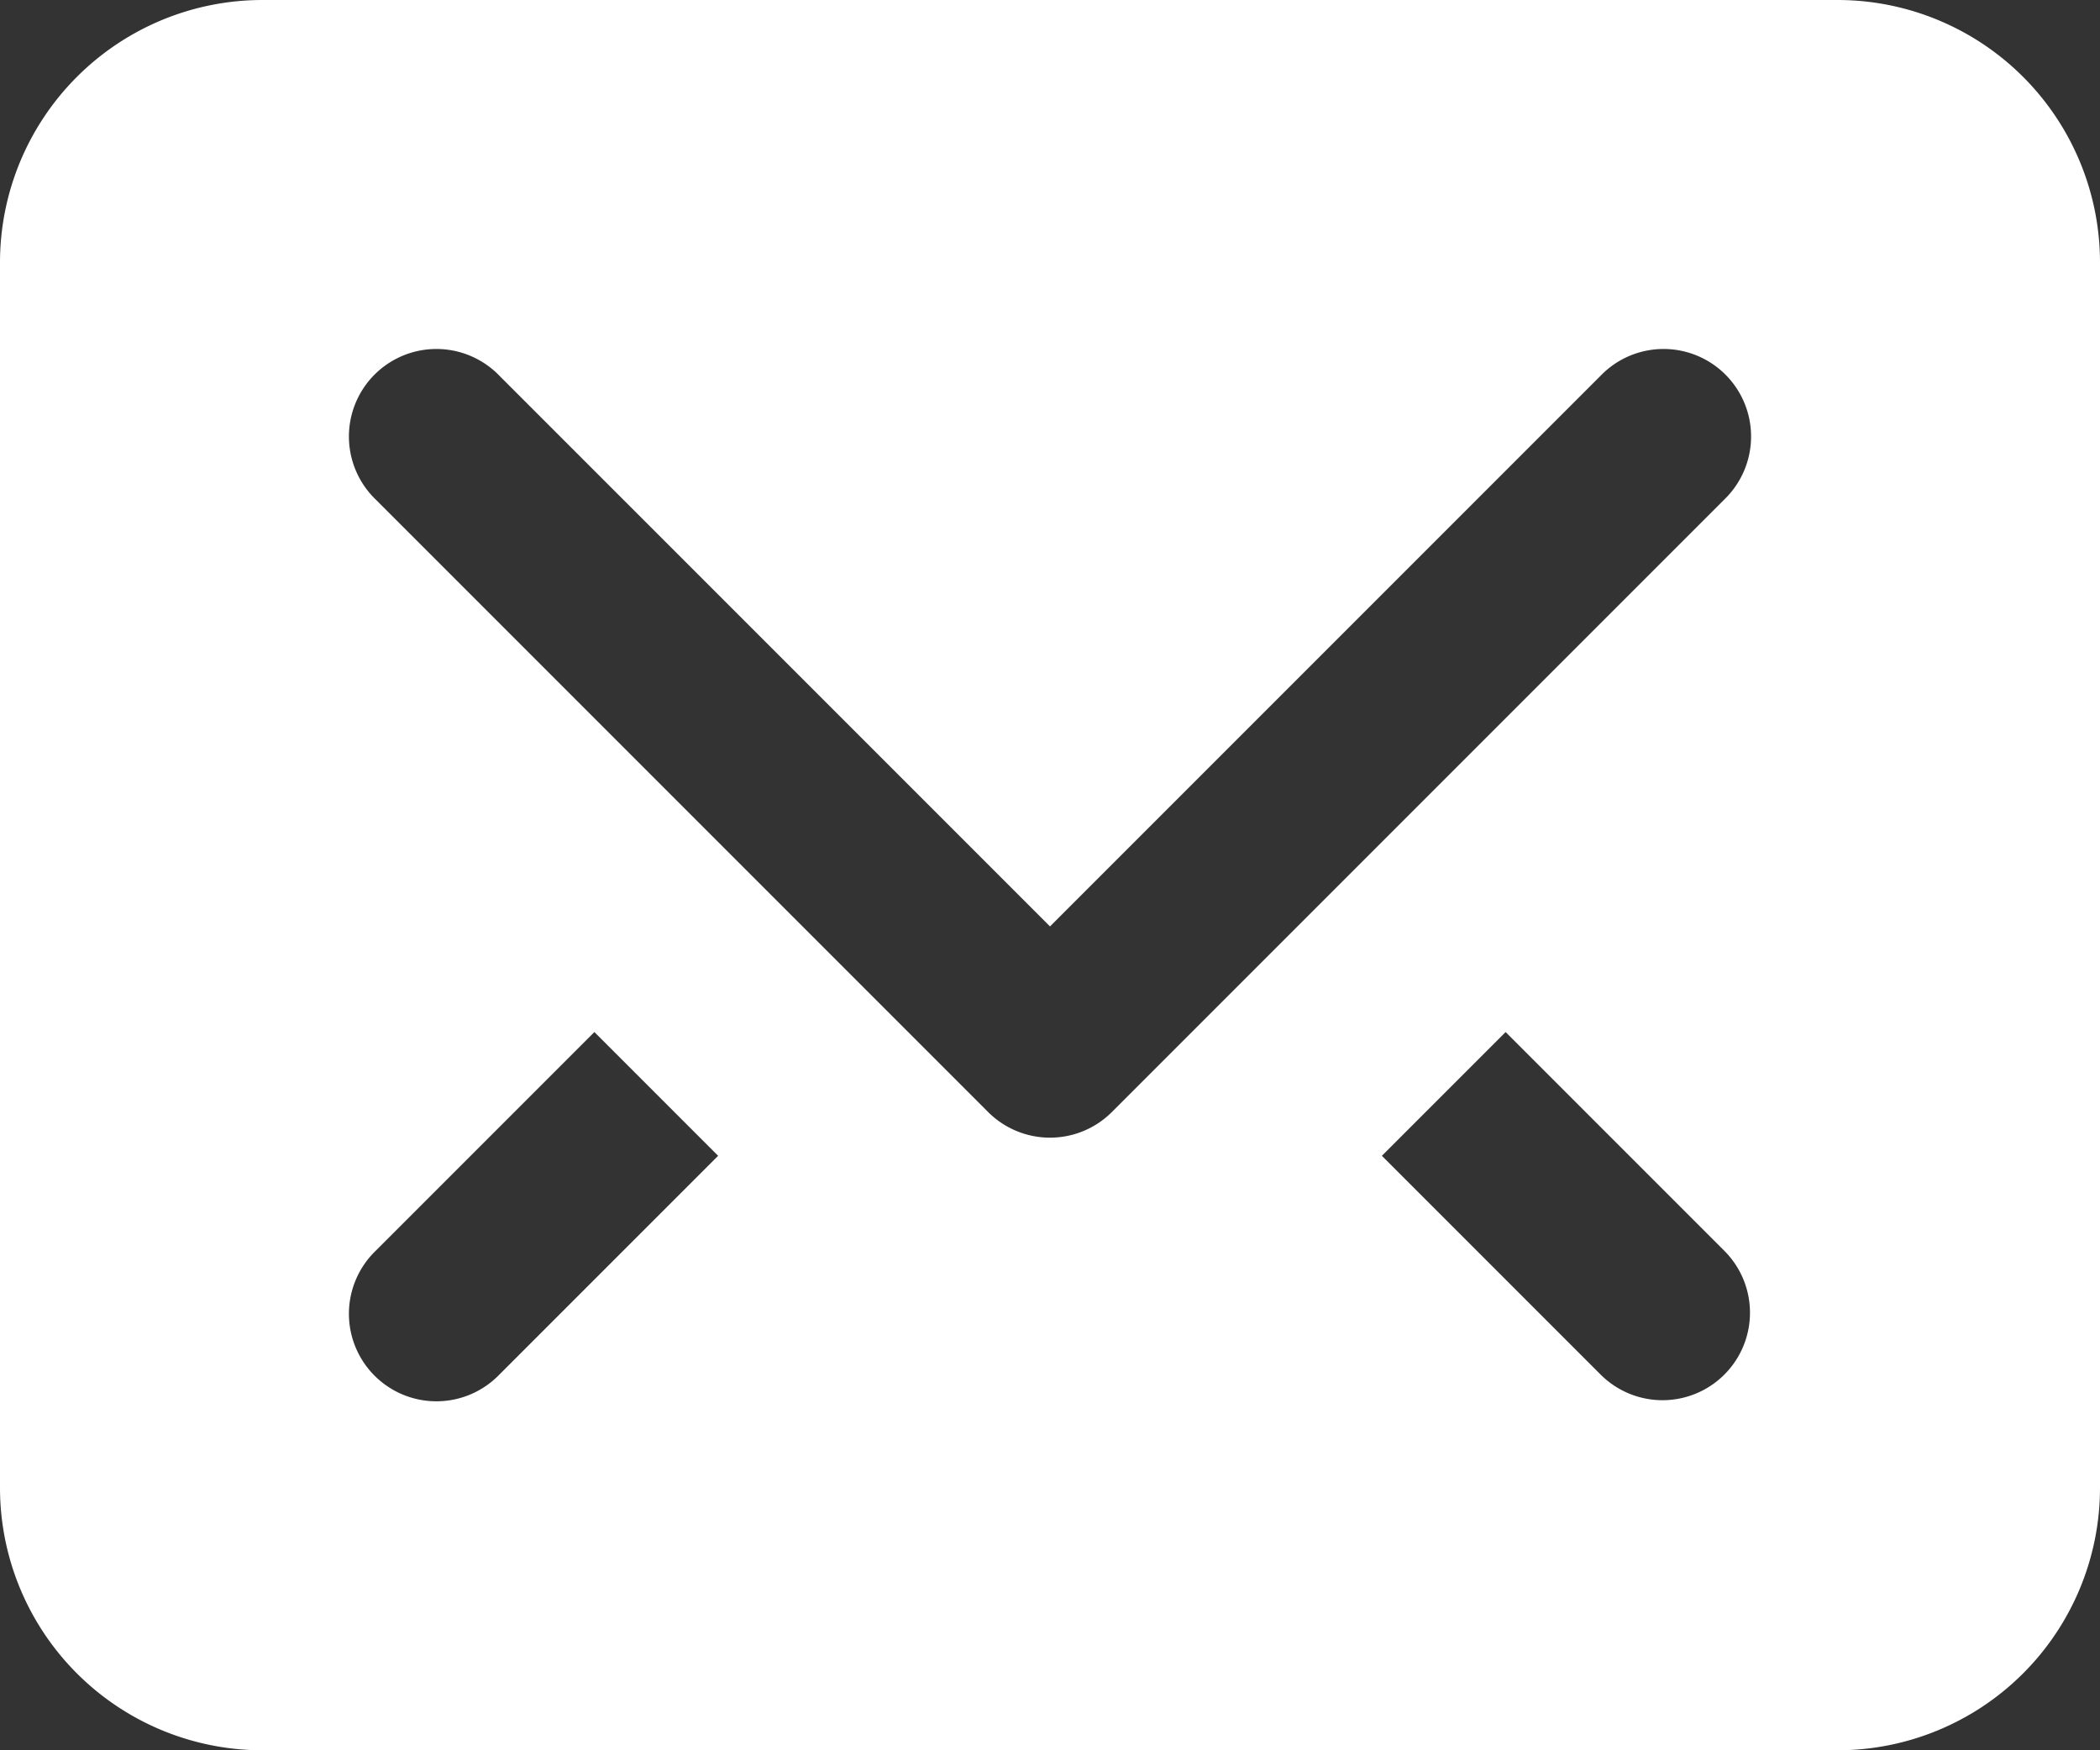 <svg xmlns="http://www.w3.org/2000/svg" width="24" height="20" viewBox="0 0 24 20">
    <rect x="0" y="0" width="24" height="20" fill="#333333" stroke="none"/>
    <defs>
        <style>
            .cls-1{fill:#fff}
        </style>
    </defs>
    <g id="email_1_" data-name="email (1)" transform="translate(0 -2)">
        <path id="Path_90" d="M21 2H3a3 3 0 0 0-3 3v14a3 3 0 0 0 3 3h18a3 3 0 0 0 3-3V5a3 3 0 0 0-3-3zM8.207 15.207l-2.5 2.5a1 1 0 1 1-1.414-1.414l2.5-2.5zm11.5 2.5a1 1 0 0 1-1.414 0l-2.5-2.5 1.414-1.414 2.5 2.5a1 1 0 0 1 0 1.414zm0-10l-7 7a1 1 0 0 1-1.414 0l-7-7a1 1 0 1 1 1.414-1.414L12 12.586l6.293-6.293a1 1 0 1 1 1.414 1.414z" class="cls-1" data-name="Path 90"/>
    </g>
</svg>

